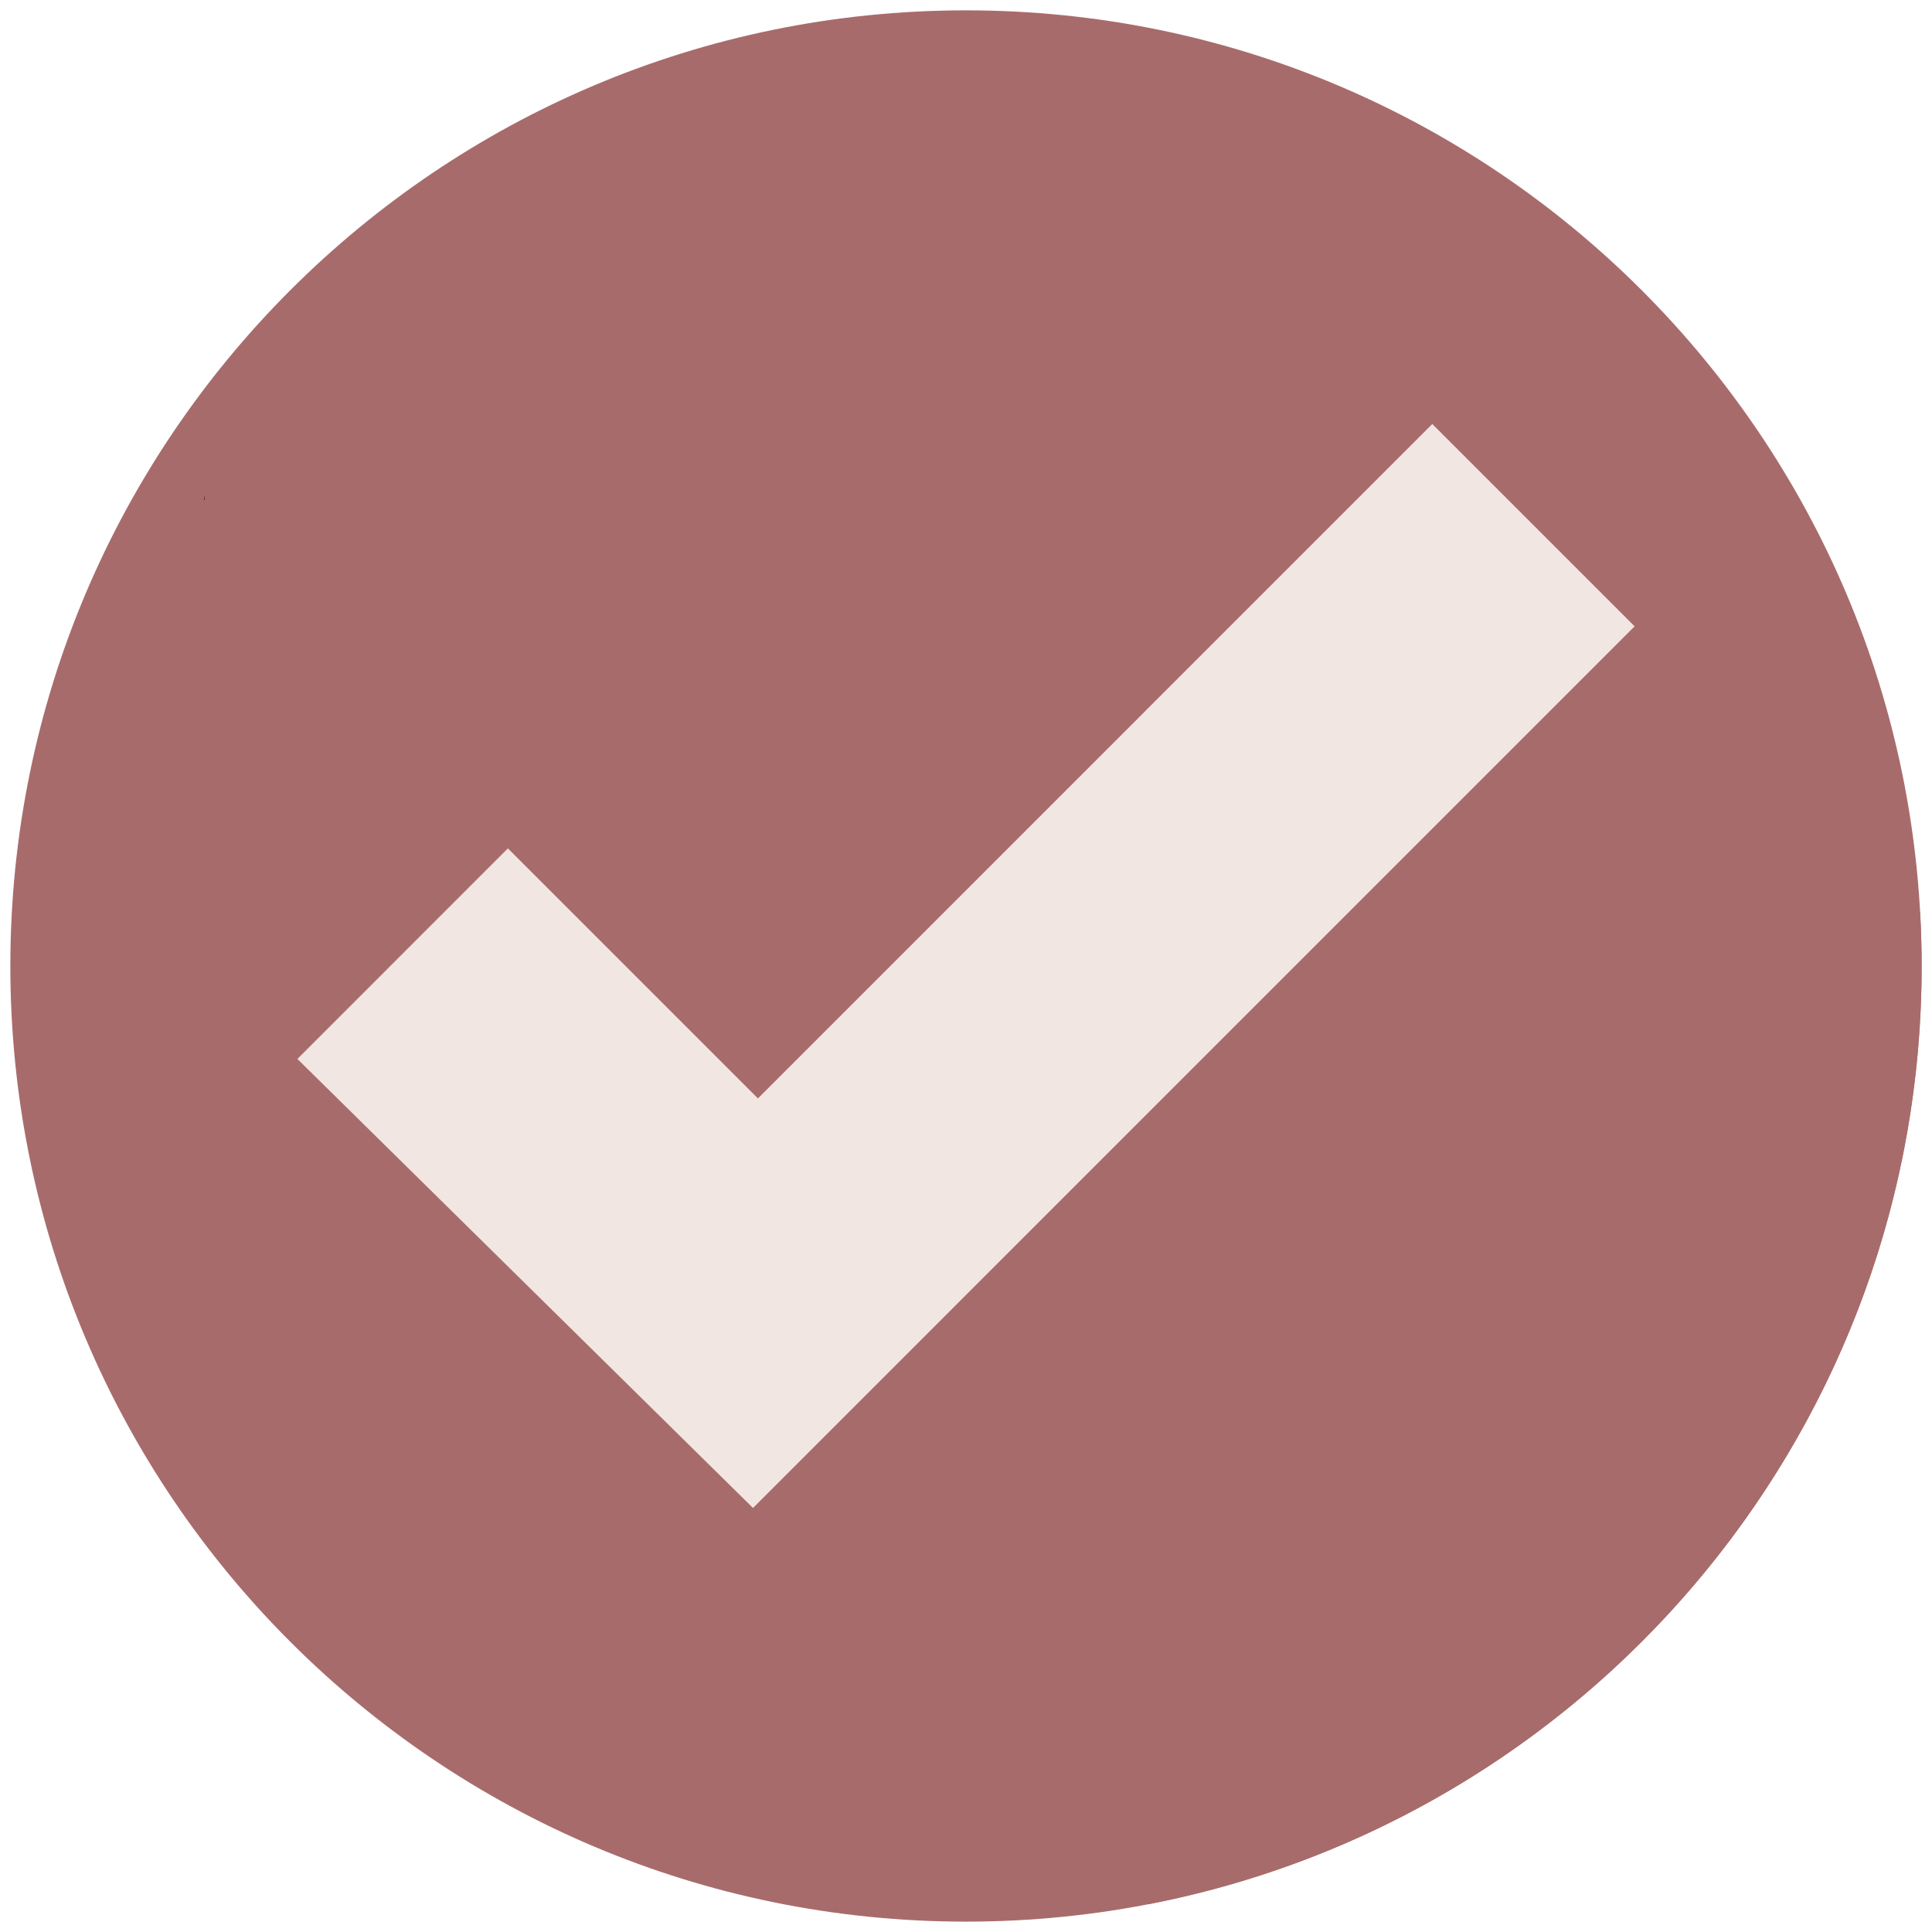 <svg xmlns="http://www.w3.org/2000/svg" xmlns:xlink="http://www.w3.org/1999/xlink" width="500" zoomAndPan="magnify" viewBox="0 0 375 375" height="500" preserveAspectRatio="xMidYMid meet" version="1.0"><defs><g/><clipPath id="2a4bd14ba6"><path d="M 2.008 2.008 L 373 2.008 L 373 373 L 2.008 373 Z M 2.008 2.008 " clip-rule="nonzero"/></clipPath></defs><g clip-path="url(#2a4bd14ba6)"><path fill="#a86b6b" d="M 372.988 187.5 C 372.988 289.941 289.941 372.988 187.5 372.988 C 85.055 372.988 2.008 289.941 2.008 187.5 C 2.008 85.055 85.055 2.008 187.5 2.008 C 289.941 2.008 372.988 85.055 372.988 187.5 " fill-opacity="1" fill-rule="nonzero"/></g><path fill="#f1e6e2" d="M 372.953 191.199 C 372.953 191.191 372.953 191.199 372.953 191.191 L 372.953 191.199 M 372.957 191.062 L 372.957 191.059 L 372.957 191.062 M 372.965 190.672 C 372.965 190.668 372.965 190.668 372.965 190.66 L 372.965 190.672 M 372.965 190.543 L 372.965 190.527 L 372.965 190.543 M 372.969 190.406 L 372.969 190.402 L 372.969 190.406 M 372.973 190.148 L 372.973 190.137 L 372.973 190.148 M 372.973 190.016 L 372.973 190 L 372.973 190.016 M 372.977 189.879 C 372.977 189.875 372.977 189.875 372.977 189.867 L 372.977 189.879 M 372.977 189.621 L 372.977 189.609 C 372.977 189.613 372.977 189.617 372.977 189.621 M 372.977 189.492 C 372.977 189.484 372.977 189.477 372.977 189.473 C 372.977 189.484 372.977 189.48 372.977 189.492 M 372.977 189.359 C 372.977 189.352 372.977 189.344 372.977 189.34 C 372.977 189.344 372.977 189.352 372.977 189.359 M 372.98 189.219 C 372.98 189.211 372.98 189.215 372.98 189.211 L 372.98 189.219 M 372.98 189.098 C 372.98 189.09 372.98 189.086 372.98 189.078 C 372.98 189.086 372.98 189.09 372.98 189.098 M 372.98 188.961 C 372.98 188.957 372.98 188.953 372.98 188.945 C 372.98 188.953 372.98 188.957 372.98 188.961 M 372.984 188.828 C 372.984 188.82 372.984 188.816 372.984 188.812 C 372.984 188.82 372.984 188.816 372.984 188.828 M 372.984 188.691 C 372.984 188.684 372.984 188.691 372.984 188.684 L 372.984 188.691 M 372.984 188.566 C 372.984 188.562 372.984 188.562 372.984 188.555 C 372.984 188.559 372.984 188.562 372.984 188.566 M 372.984 188.438 C 372.984 188.43 372.984 188.422 372.984 188.414 C 372.984 188.422 372.984 188.43 372.984 188.438 M 372.984 188.305 C 372.984 188.297 372.984 188.289 372.984 188.281 C 372.984 188.293 372.984 188.293 372.984 188.305 M 372.988 188.164 L 372.988 188.152 C 372.988 188.16 372.988 188.16 372.988 188.164 M 372.988 188.031 L 372.988 188.027 L 372.988 188.031 M 372.988 187.91 C 372.988 187.902 372.988 187.895 372.988 187.891 C 372.988 187.895 372.988 187.902 372.988 187.91 M 372.988 187.773 C 372.988 187.766 372.988 187.762 372.988 187.754 C 372.988 187.762 372.988 187.762 372.988 187.773 M 372.988 187.637 L 372.988 187.621 C 372.988 187.629 372.988 187.629 372.988 187.637 " fill-opacity="1" fill-rule="nonzero"/><path fill="#a86b6b" d="M 223.031 369.578 L 146.156 292.695 L 317.277 121.57 L 372.684 176.977 C 372.879 180.461 372.988 183.969 372.988 187.5 C 372.988 187.539 372.988 187.582 372.988 187.621 L 372.988 187.637 C 372.988 187.676 372.988 187.715 372.988 187.754 C 372.988 187.762 372.988 187.766 372.988 187.773 C 372.988 187.812 372.988 187.852 372.988 187.891 C 372.988 187.895 372.988 187.902 372.988 187.91 C 372.988 187.945 372.988 187.988 372.988 188.027 L 372.988 188.031 C 372.988 188.07 372.988 188.113 372.988 188.152 L 372.988 188.164 C 372.988 188.203 372.984 188.242 372.984 188.281 C 372.984 188.289 372.984 188.297 372.984 188.305 C 372.984 188.34 372.984 188.379 372.984 188.414 C 372.984 188.422 372.984 188.43 372.984 188.438 C 372.984 188.473 372.984 188.512 372.984 188.555 C 372.984 188.562 372.984 188.562 372.984 188.566 C 372.984 188.605 372.984 188.645 372.984 188.684 C 372.984 188.691 372.984 188.684 372.984 188.691 C 372.984 188.727 372.984 188.77 372.984 188.812 C 372.984 188.816 372.984 188.82 372.984 188.828 C 372.984 188.867 372.98 188.91 372.98 188.945 C 372.98 188.953 372.98 188.957 372.98 188.961 C 372.98 189 372.98 189.043 372.98 189.078 C 372.98 189.086 372.98 189.09 372.98 189.098 C 372.98 189.133 372.98 189.172 372.98 189.211 C 372.98 189.215 372.98 189.211 372.98 189.219 C 372.98 189.258 372.98 189.301 372.977 189.34 C 372.977 189.344 372.977 189.352 372.977 189.359 C 372.977 189.395 372.977 189.434 372.977 189.473 C 372.977 189.477 372.977 189.484 372.977 189.492 C 372.977 189.531 372.977 189.566 372.977 189.609 L 372.977 189.621 C 372.977 189.66 372.977 189.707 372.977 189.746 C 372.977 189.789 372.977 189.824 372.977 189.867 C 372.977 189.875 372.977 189.875 372.977 189.879 C 372.977 189.922 372.977 189.957 372.973 190 L 372.973 190.016 C 372.973 190.059 372.973 190.094 372.973 190.137 L 372.973 190.148 C 372.973 190.234 372.969 190.309 372.969 190.402 L 372.969 190.406 C 372.969 190.453 372.969 190.484 372.965 190.527 L 372.965 190.543 C 372.965 190.586 372.965 190.617 372.965 190.66 C 372.965 190.668 372.965 190.668 372.965 190.672 C 372.961 190.809 372.961 190.93 372.957 191.059 L 372.957 191.062 C 372.957 191.109 372.953 191.148 372.953 191.191 C 372.953 191.199 372.953 191.191 372.953 191.199 C 372.949 191.328 372.945 191.457 372.945 191.59 C 372.941 191.633 372.941 191.676 372.941 191.719 C 370.969 280.125 307.141 353.254 223.031 369.578 " fill-opacity="1" fill-rule="nonzero"/><path fill="#f1e6e2" d="M 57.723 205.539 L 98.586 164.672 L 147.113 213.199 L 278.008 82.301 L 317.277 121.57 L 146.156 292.695 L 57.723 205.539 " fill-opacity="1" fill-rule="nonzero"/><g fill="#000000" fill-opacity="1"><g transform="translate(39.505, 97.094)"><g><path d="M 0.141 -0.641 C 0.117 -0.641 0.102 -0.645 0.094 -0.656 C 0.082 -0.664 0.078 -0.68 0.078 -0.703 C 0.078 -0.711 0.082 -0.723 0.094 -0.734 C 0.102 -0.742 0.117 -0.75 0.141 -0.75 C 0.148 -0.75 0.16 -0.742 0.172 -0.734 C 0.18 -0.723 0.188 -0.711 0.188 -0.703 C 0.188 -0.68 0.18 -0.664 0.172 -0.656 C 0.16 -0.645 0.148 -0.641 0.141 -0.641 Z M 0.094 0 L 0.094 -0.531 L 0.172 -0.531 L 0.172 0 Z M 0.094 0 "/></g></g></g></svg>
